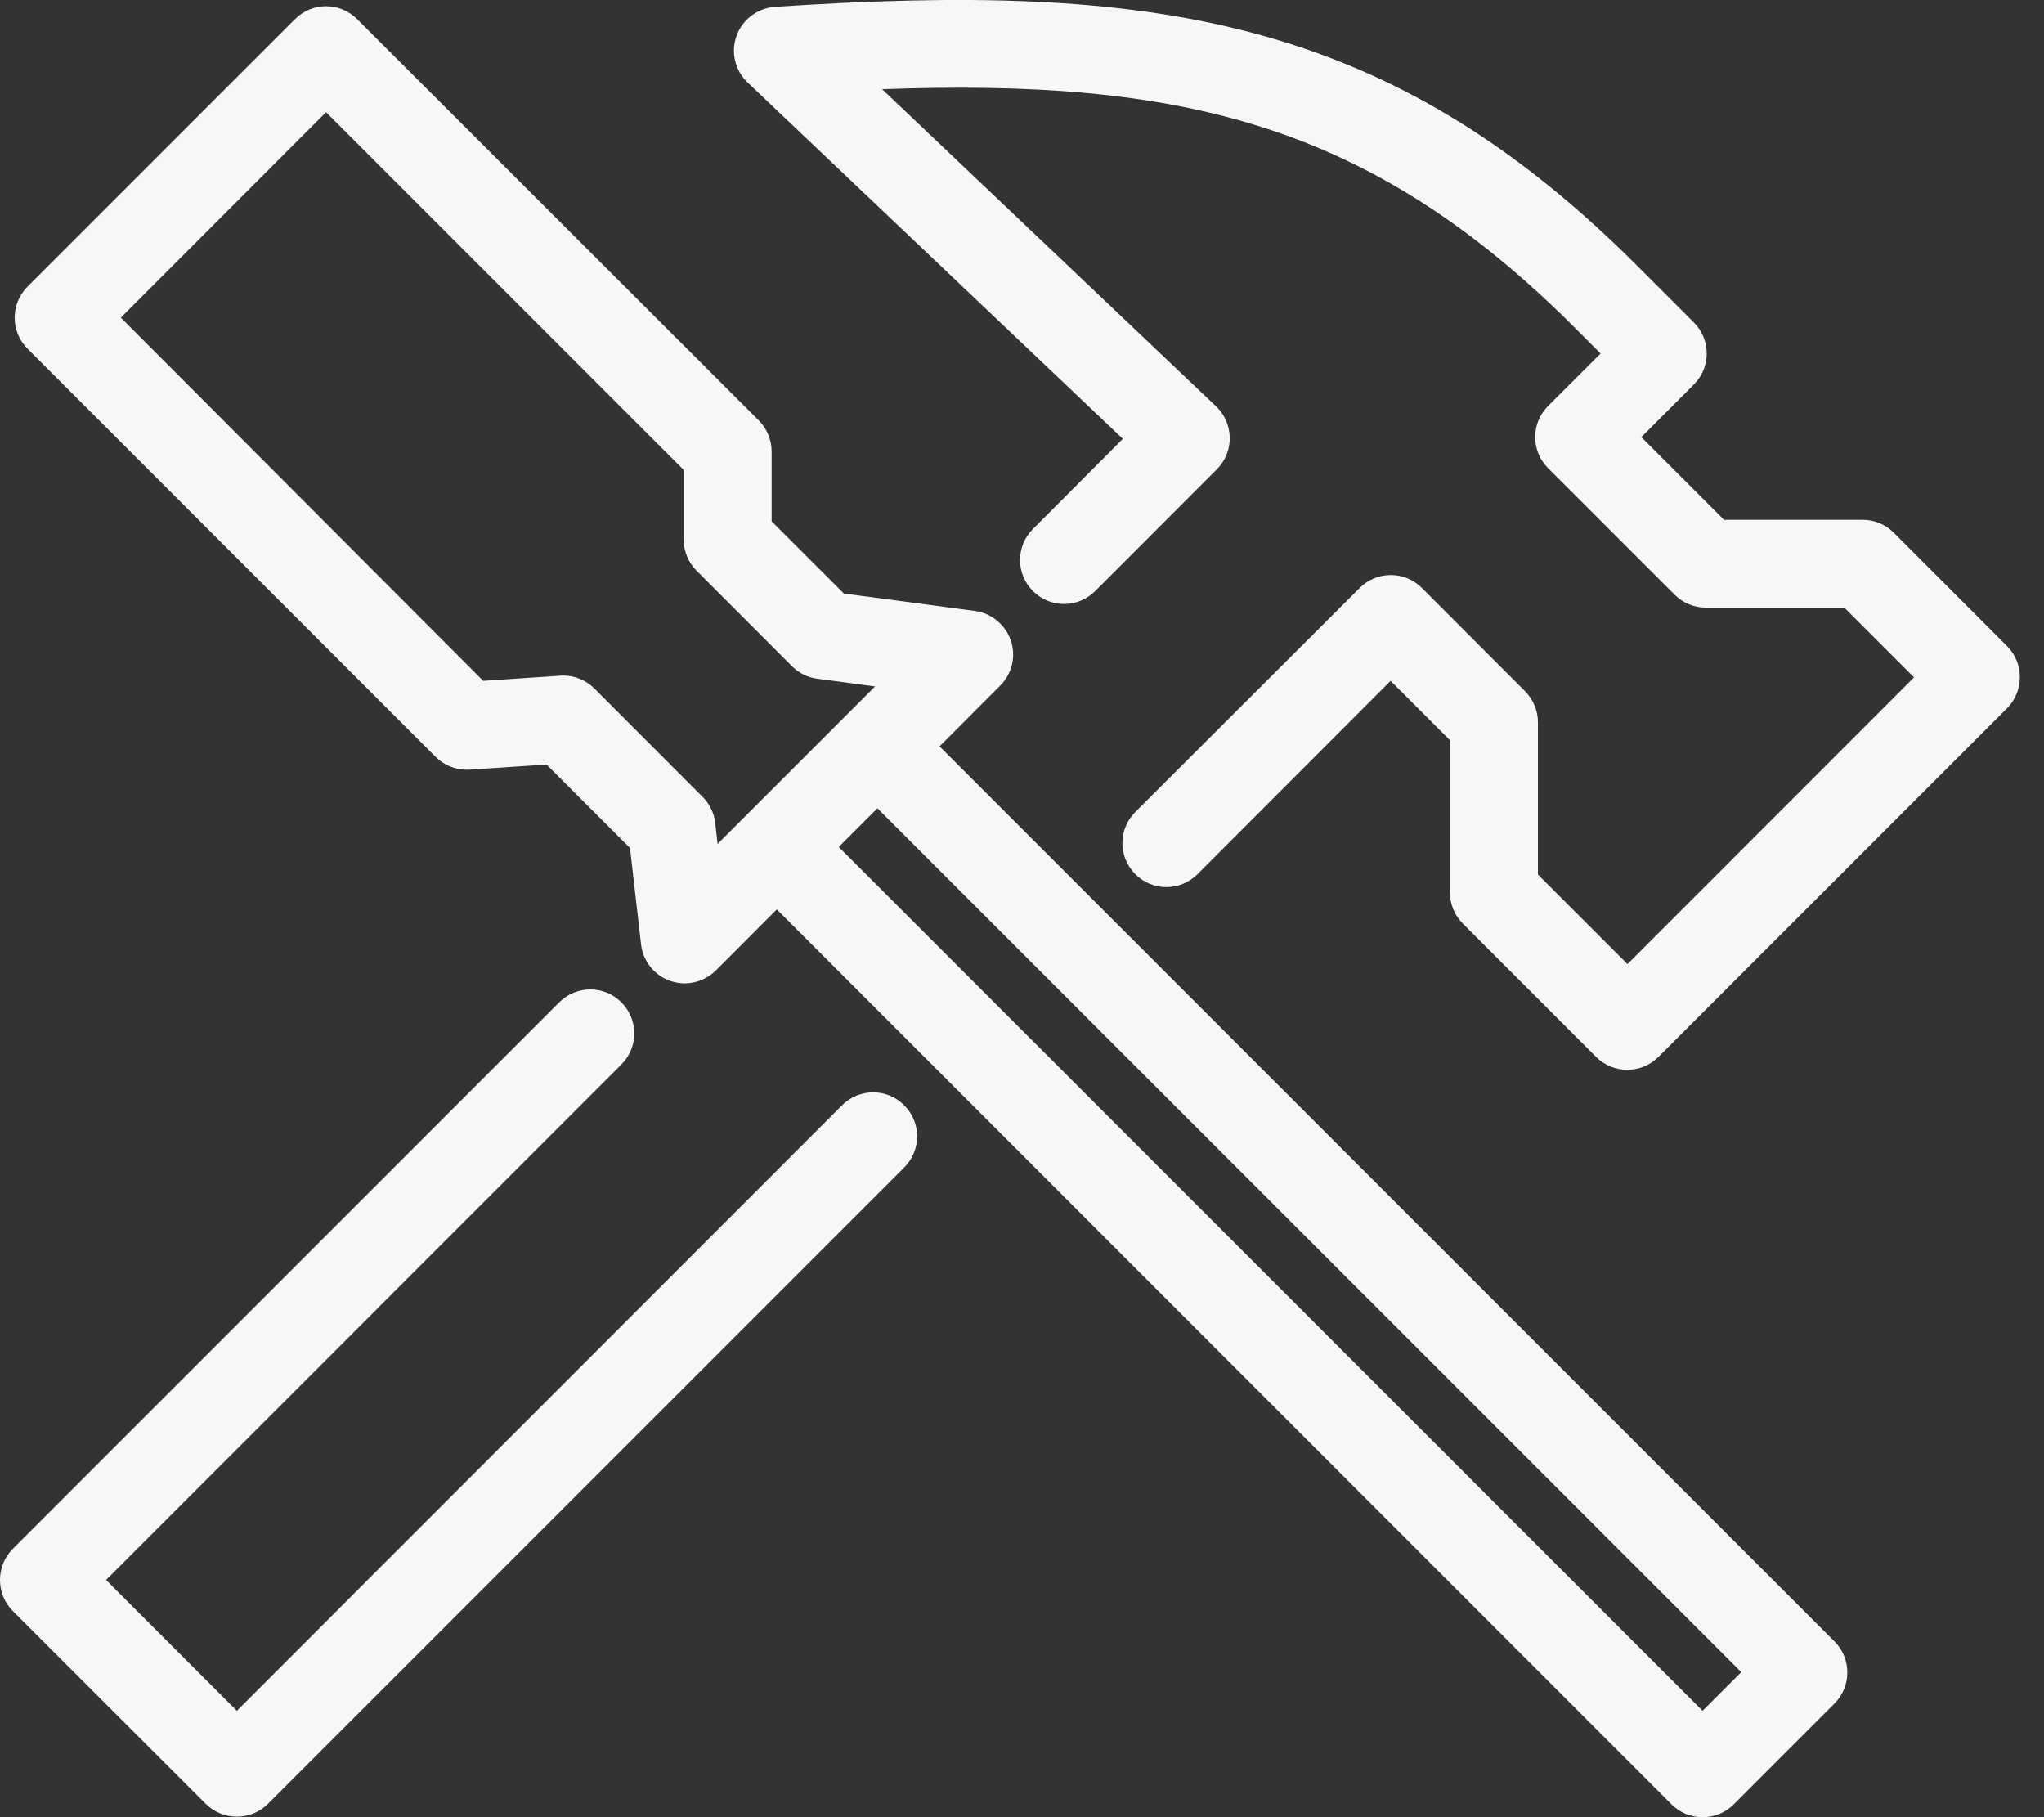 <?xml version="1.0" encoding="UTF-8"?> <svg xmlns="http://www.w3.org/2000/svg" width="27" height="24" viewBox="0 0 27 24" fill="none"><rect x="0" y="0" width="27" height="24" fill="#333333" stroke="none"/><path d="M2.718 23.824C2.832 23.937 2.98 23.993 3.129 23.993C3.277 23.993 3.426 23.937 3.539 23.824L11.944 15.419C12.172 15.191 12.172 14.825 11.944 14.598C11.717 14.37 11.351 14.37 11.123 14.598L3.129 22.595L1.401 20.867L8.208 14.059C8.435 13.832 8.435 13.466 8.208 13.238C7.981 13.011 7.614 13.011 7.387 13.238L0.169 20.456C0.06 20.565 0 20.714 0 20.867C0 21.02 0.06 21.168 0.169 21.277L2.718 23.824Z" fill="#F7F7F7"></path><path d="M25.014 7.034C24.905 6.925 24.759 6.865 24.603 6.865H22.773L21.681 5.773L22.374 5.079C22.602 4.852 22.602 4.485 22.374 4.258L21.616 3.5C18.313 0.199 15.194 -0.237 10.237 0.09C10.008 0.107 9.808 0.255 9.729 0.473C9.651 0.689 9.709 0.932 9.876 1.09L14.832 5.796L13.645 6.986C13.417 7.213 13.417 7.579 13.645 7.807C13.872 8.034 14.238 8.034 14.466 7.807L16.075 6.197C16.186 6.086 16.247 5.935 16.244 5.78C16.242 5.624 16.177 5.473 16.064 5.367L11.652 1.178C15.572 1.037 18.086 1.614 20.795 4.321L21.143 4.669L20.449 5.362C20.222 5.589 20.222 5.956 20.449 6.183L22.122 7.855C22.231 7.964 22.377 8.025 22.532 8.025H24.362L25.283 8.946L21.498 12.733L20.315 11.55V9.539C20.315 9.386 20.255 9.238 20.145 9.129L18.782 7.765C18.555 7.538 18.188 7.538 17.961 7.765L14.997 10.724C14.769 10.952 14.769 11.318 14.997 11.546C15.224 11.773 15.59 11.773 15.818 11.546L18.369 8.992L19.153 9.776V11.787C19.153 11.94 19.213 12.088 19.322 12.197L21.085 13.96C21.198 14.073 21.347 14.129 21.495 14.129C21.644 14.129 21.792 14.073 21.906 13.96L26.512 9.354C26.621 9.245 26.681 9.099 26.681 8.943C26.681 8.788 26.621 8.642 26.512 8.533L25.014 7.034Z" fill="#F7F7F7"></path><path d="M5.754 9.996C5.873 10.114 6.035 10.175 6.204 10.165L7.22 10.098L8.322 11.2L8.468 12.473C8.493 12.693 8.642 12.881 8.853 12.955C8.915 12.976 8.98 12.988 9.043 12.988C9.194 12.988 9.342 12.928 9.454 12.819L10.261 12.011L22.08 23.831C22.189 23.94 22.335 24 22.49 24C22.646 24 22.792 23.94 22.901 23.831L24.232 22.499C24.459 22.272 24.459 21.906 24.232 21.678L12.411 9.857L13.213 9.054C13.369 8.899 13.424 8.667 13.352 8.458C13.28 8.25 13.097 8.099 12.879 8.069L11.147 7.839L10.193 6.886V5.965C10.193 5.812 10.133 5.663 10.024 5.554L4.718 0.253C4.49 0.025 4.124 0.025 3.896 0.253L0.364 3.785C0.137 4.012 0.137 4.379 0.364 4.606L5.754 9.996ZM23.001 22.084L22.49 22.595L11.079 11.186L11.59 10.675L23.001 22.084ZM4.307 1.482L9.031 6.206V7.127C9.031 7.28 9.092 7.428 9.201 7.537L10.462 8.799C10.553 8.89 10.669 8.948 10.796 8.964L11.559 9.066L9.479 11.146L9.447 10.866C9.433 10.736 9.372 10.615 9.28 10.523L7.849 9.091C7.74 8.982 7.591 8.922 7.438 8.922C7.424 8.922 7.413 8.922 7.399 8.924L6.383 8.992L1.596 4.195L4.307 1.482Z" fill="#F7F7F7"></path></svg> 